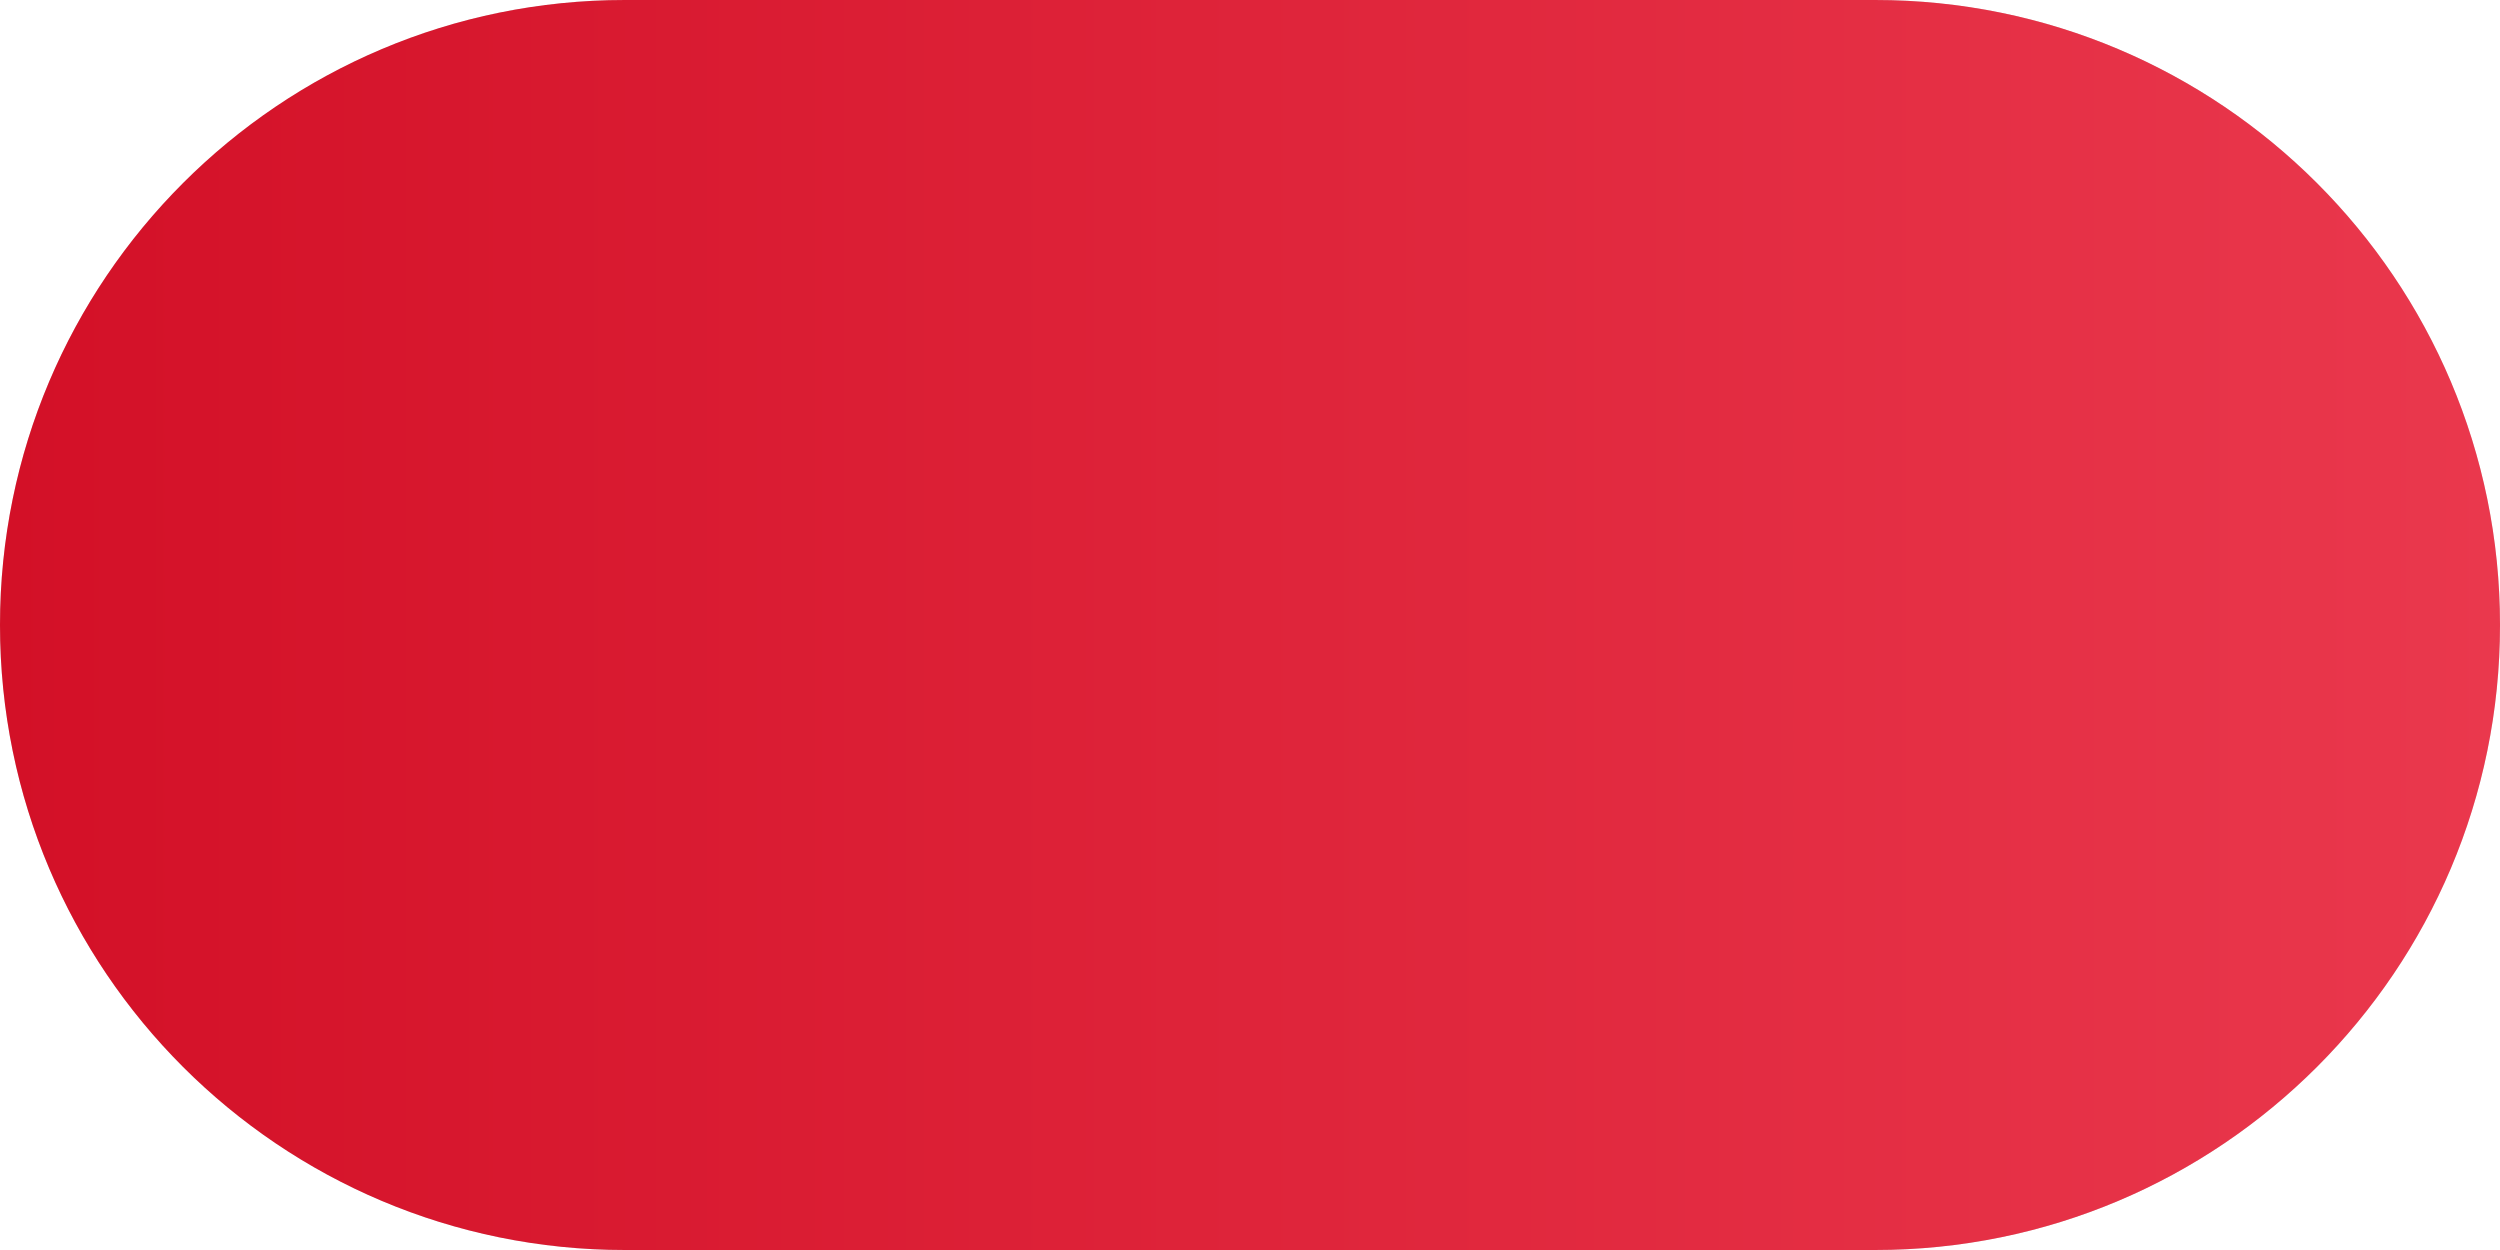 <?xml version="1.0" encoding="UTF-8"?> <svg xmlns="http://www.w3.org/2000/svg" width="976" height="488" viewBox="0 0 976 488" fill="none"> <path d="M0 244C0 109.243 109.243 0 244 0H732C866.757 0 976 109.243 976 244C976 378.757 866.757 488 732 488H244C109.243 488 0 378.757 0 244Z" fill="#D9D9D9"></path> <path d="M0 244C0 109.243 109.243 0 244 0H732C866.757 0 976 109.243 976 244C976 378.757 866.757 488 732 488H244C109.243 488 0 378.757 0 244Z" fill="url(#paint0_linear_13653_10582)"></path> <defs> <linearGradient id="paint0_linear_13653_10582" x1="0" y1="244" x2="976" y2="244" gradientUnits="userSpaceOnUse"> <stop stop-color="#D31027"></stop> <stop offset="1" stop-color="#EA384D"></stop> </linearGradient> </defs> </svg> 